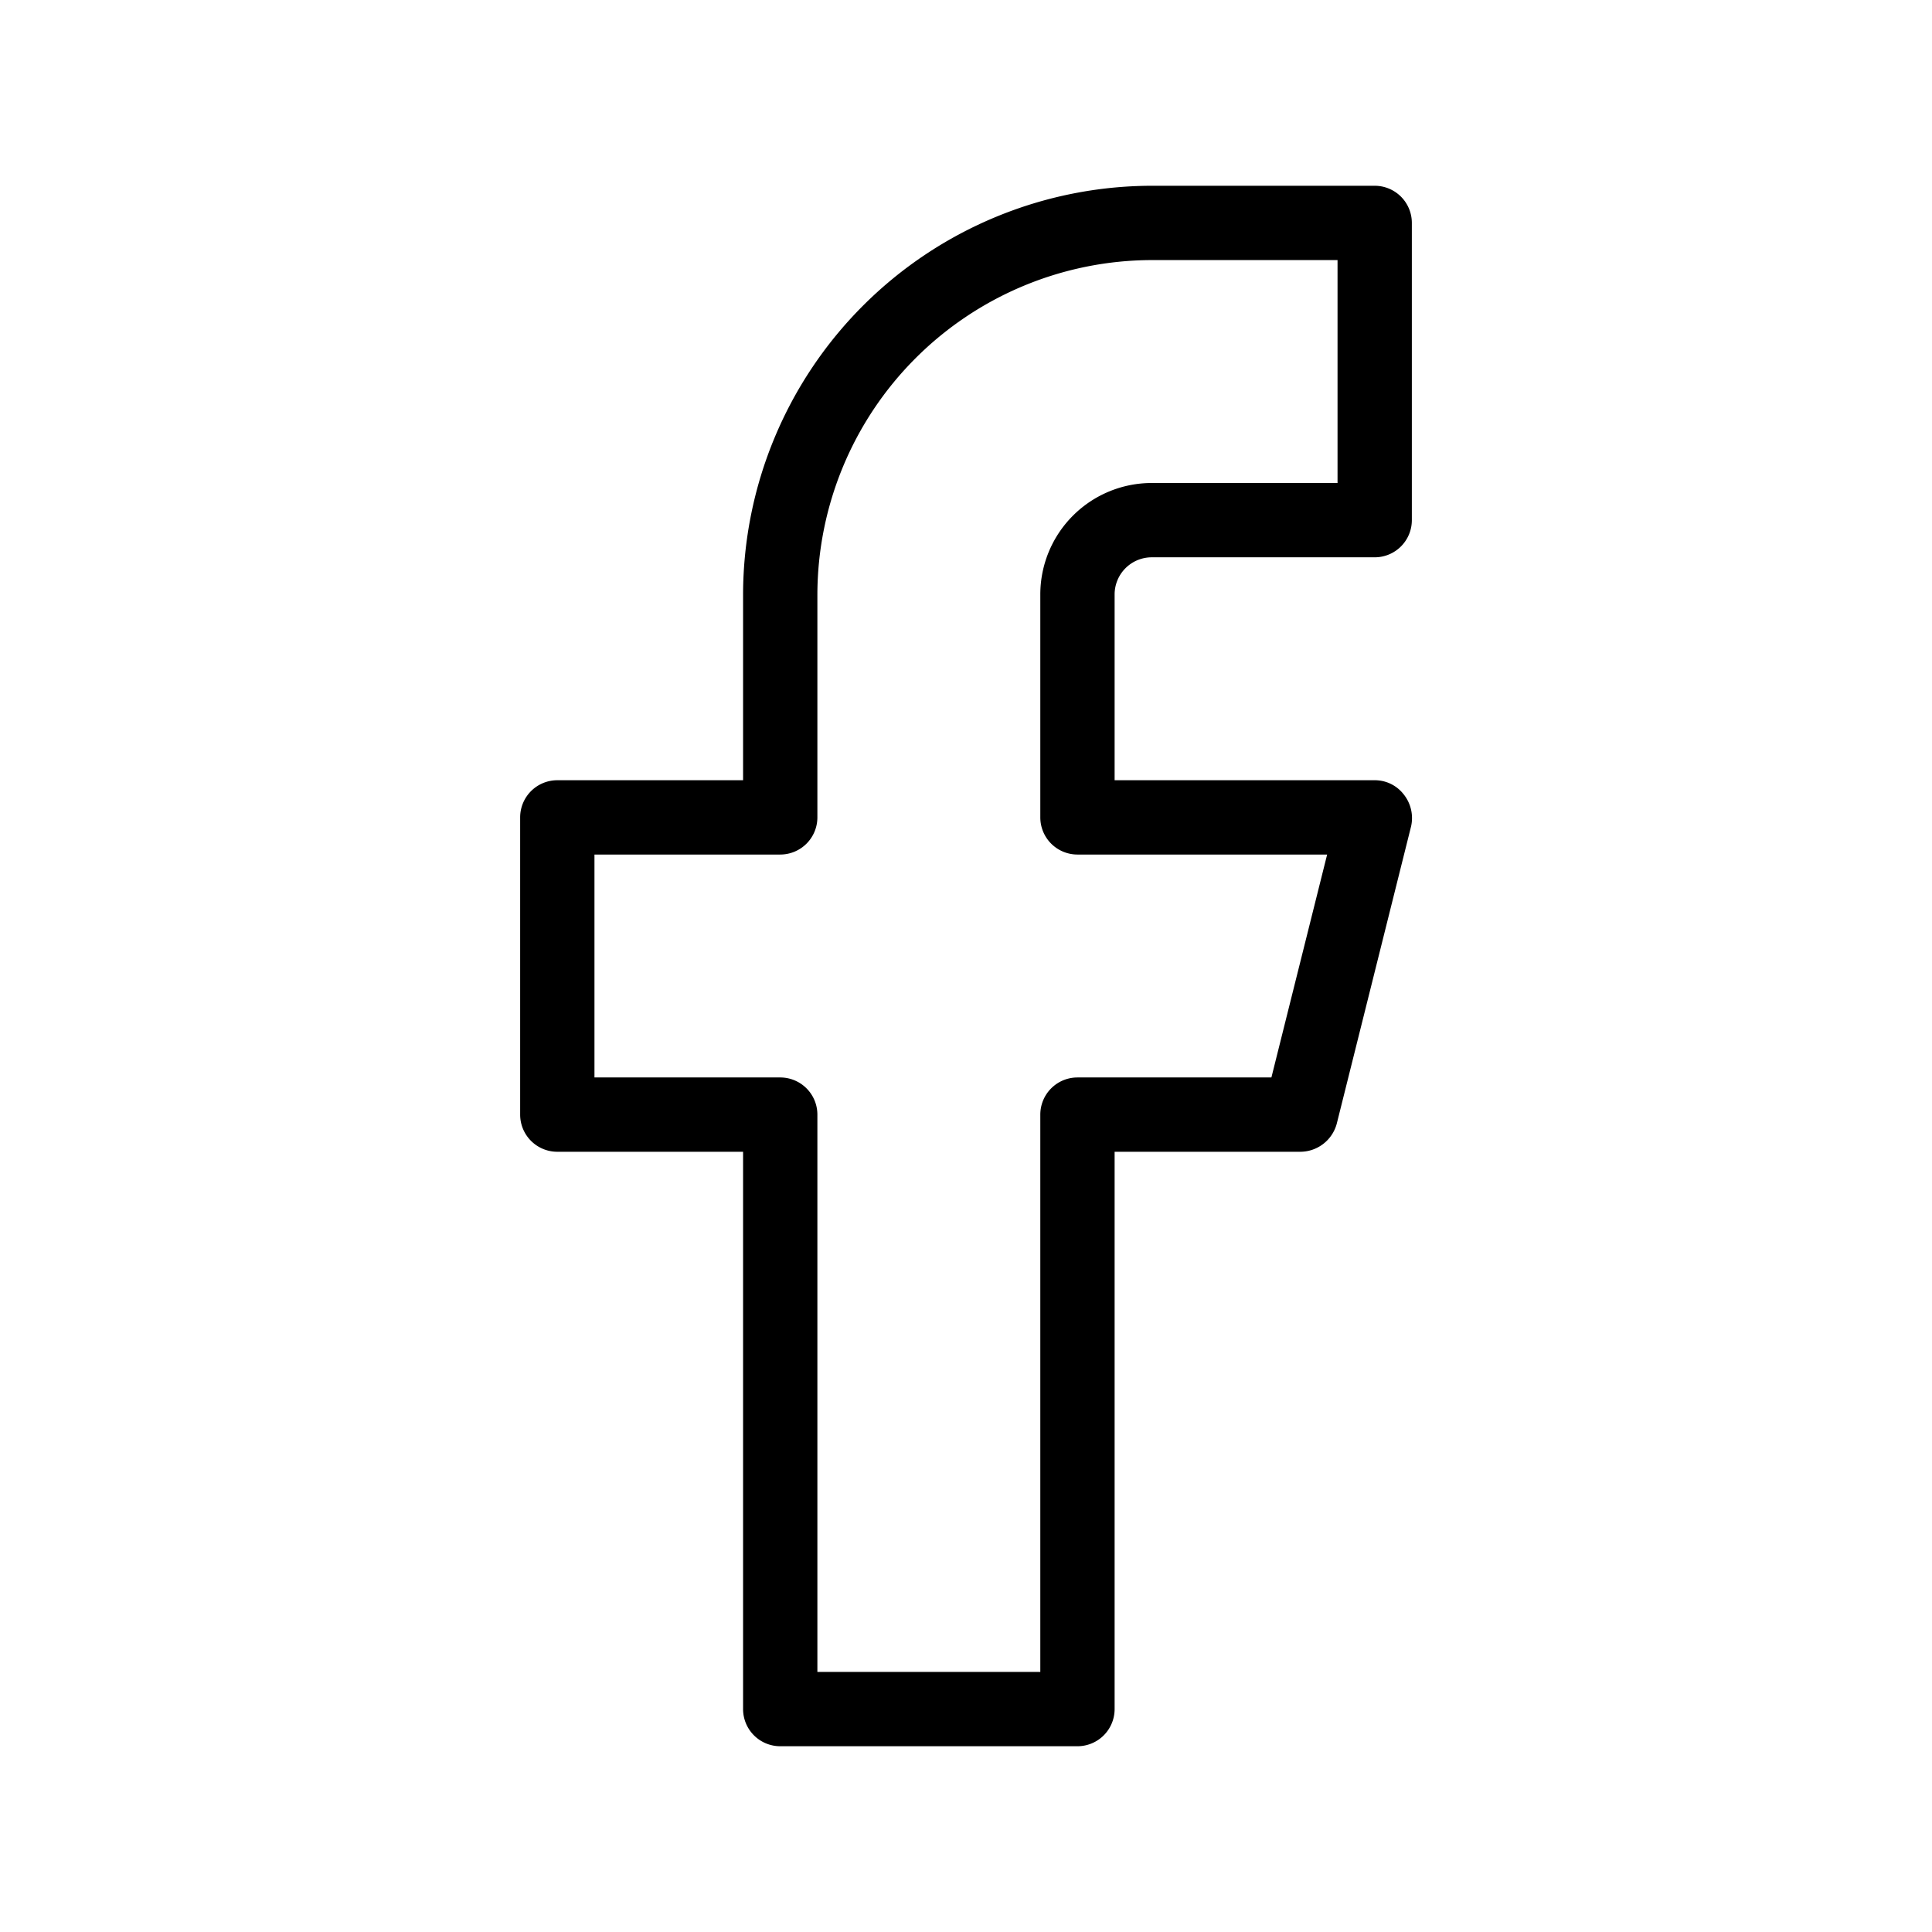 <svg data-bbox="7 2.5 12.002 21" viewBox="0 0 26 26" xmlns="http://www.w3.org/2000/svg" data-type="shape">
    <g>
        <path d="M15.5 7.5h3A.5.5 0 0 0 19 7V3a.5.5 0 0 0-.5-.5h-3A5.51 5.51 0 0 0 10 8v2.5H7.5a.5.5 0 0 0-.5.5v4a.5.5 0 0 0 .5.5H10V23a.5.5 0 0 0 .5.5h4a.5.5 0 0 0 .5-.5v-7.5h2.5a.51.51 0 0 0 .49-.38l1-4a.51.51 0 0 0-.1-.43.49.49 0 0 0-.39-.19H15V8a.5.5 0 0 1 .5-.5Zm-1 4h3.36l-.75 3H14.5a.5.5 0 0 0-.5.5v7.5h-3V15a.5.5 0 0 0-.5-.5H8v-3h2.5a.5.5 0 0 0 .5-.5V8a4.51 4.51 0 0 1 4.5-4.5H18v3h-2.5A1.5 1.5 0 0 0 14 8v3a.5.5 0 0 0 .5.5Z"></path>
    </g>
</svg>